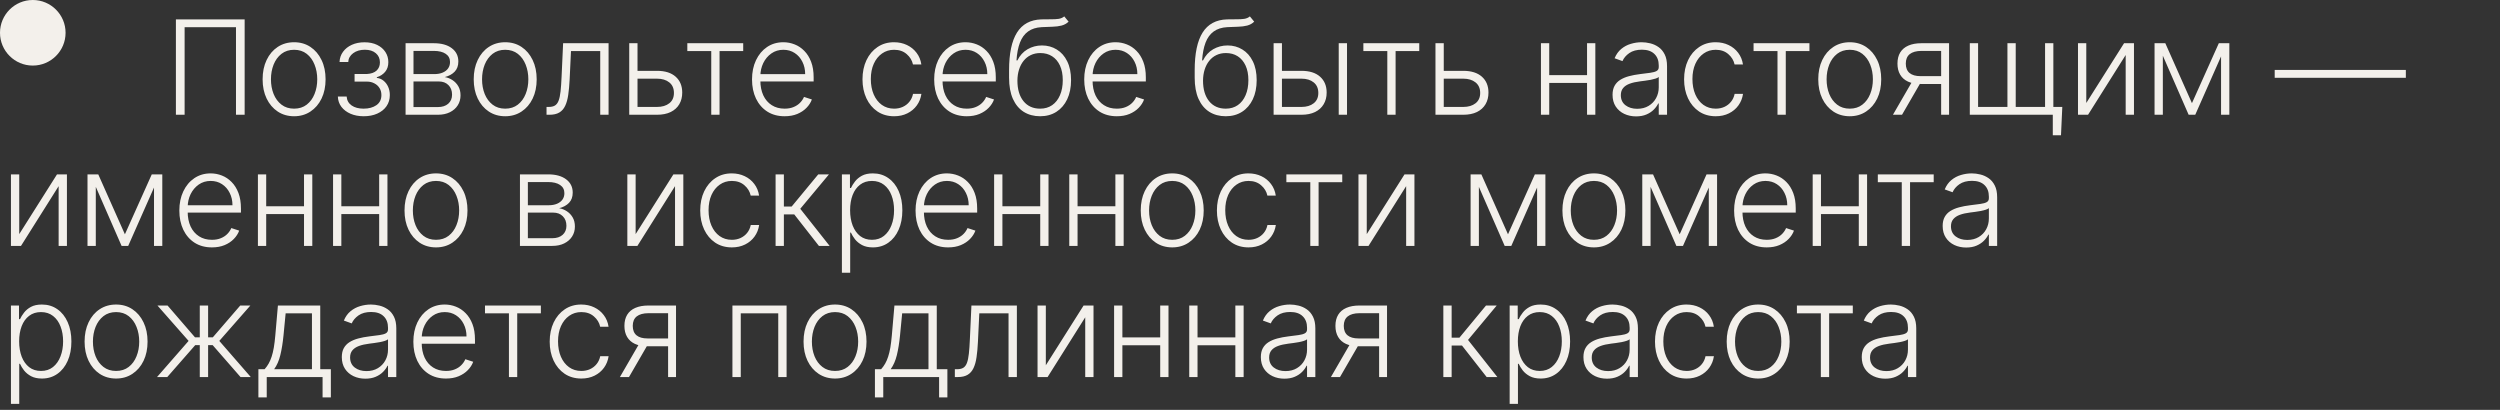 <?xml version="1.0" encoding="UTF-8"?> <svg xmlns="http://www.w3.org/2000/svg" width="305" height="50" viewBox="0 0 305 50" fill="none"><rect x="0" y="0" width="305" height="50" fill="#333333" stroke="none"/><path d="M29.847 2.364V14H28.79V3.318H22.523V14H21.46V2.364H29.847ZM35.88 14.182C35.126 14.182 34.459 13.991 33.88 13.608C33.304 13.225 32.853 12.697 32.528 12.023C32.202 11.345 32.039 10.562 32.039 9.676C32.039 8.782 32.202 7.996 32.528 7.318C32.853 6.636 33.304 6.106 33.88 5.727C34.459 5.345 35.126 5.153 35.88 5.153C36.634 5.153 37.298 5.345 37.874 5.727C38.45 6.11 38.901 6.64 39.226 7.318C39.556 7.996 39.721 8.782 39.721 9.676C39.721 10.562 39.558 11.345 39.232 12.023C38.906 12.697 38.454 13.225 37.874 13.608C37.298 13.991 36.634 14.182 35.88 14.182ZM35.88 13.256C36.486 13.256 36.999 13.093 37.419 12.767C37.84 12.441 38.158 12.008 38.374 11.466C38.594 10.924 38.704 10.328 38.704 9.676C38.704 9.025 38.594 8.426 38.374 7.881C38.158 7.335 37.84 6.898 37.419 6.568C36.999 6.239 36.486 6.074 35.88 6.074C35.278 6.074 34.764 6.239 34.34 6.568C33.919 6.898 33.599 7.335 33.38 7.881C33.164 8.426 33.056 9.025 33.056 9.676C33.056 10.328 33.164 10.924 33.38 11.466C33.599 12.008 33.919 12.441 34.34 12.767C34.761 13.093 35.274 13.256 35.88 13.256ZM41.218 11.773H42.292C42.322 12.239 42.523 12.602 42.895 12.864C43.266 13.125 43.754 13.256 44.36 13.256C44.989 13.256 45.508 13.116 45.917 12.835C46.326 12.551 46.531 12.138 46.531 11.597C46.531 11.267 46.453 10.981 46.298 10.739C46.146 10.496 45.938 10.307 45.673 10.171C45.411 10.03 45.114 9.958 44.781 9.955H43.258V9.028H44.764C45.283 8.998 45.677 8.858 45.946 8.608C46.215 8.354 46.349 8.023 46.349 7.614C46.349 7.148 46.184 6.775 45.855 6.494C45.525 6.21 45.078 6.068 44.514 6.068C43.942 6.068 43.467 6.208 43.088 6.489C42.709 6.769 42.508 7.129 42.485 7.568H41.423C41.442 7.095 41.584 6.678 41.849 6.318C42.114 5.955 42.472 5.67 42.923 5.466C43.377 5.261 43.893 5.159 44.468 5.159C45.059 5.159 45.572 5.265 46.008 5.477C46.444 5.689 46.781 5.979 47.02 6.347C47.258 6.71 47.377 7.123 47.377 7.585C47.377 8.066 47.245 8.462 46.98 8.773C46.718 9.08 46.383 9.295 45.974 9.42V9.506C46.285 9.54 46.557 9.653 46.792 9.847C47.031 10.04 47.218 10.288 47.355 10.591C47.491 10.894 47.559 11.229 47.559 11.597C47.559 12.112 47.425 12.564 47.156 12.954C46.887 13.341 46.512 13.642 46.031 13.858C45.554 14.074 45.002 14.182 44.377 14.182C43.775 14.182 43.239 14.081 42.77 13.881C42.3 13.676 41.927 13.394 41.65 13.034C41.377 12.671 41.233 12.25 41.218 11.773ZM49.48 14V5.273H52.918C53.846 5.273 54.577 5.473 55.111 5.875C55.649 6.277 55.918 6.818 55.918 7.5C55.918 8.019 55.768 8.434 55.469 8.744C55.17 9.055 54.768 9.275 54.264 9.403C54.601 9.46 54.914 9.583 55.202 9.773C55.493 9.962 55.73 10.212 55.912 10.523C56.094 10.833 56.185 11.204 56.185 11.636C56.185 12.091 56.071 12.496 55.844 12.852C55.617 13.208 55.297 13.489 54.884 13.693C54.471 13.898 53.982 14 53.418 14H49.48ZM50.446 13.062H53.418C53.952 13.062 54.374 12.926 54.685 12.653C54.995 12.377 55.151 12.009 55.151 11.551C55.151 11.062 55.003 10.672 54.708 10.381C54.416 10.085 54.024 9.938 53.531 9.938H50.446V13.062ZM50.446 9.04H52.98C53.374 9.04 53.715 8.979 54.003 8.858C54.291 8.737 54.512 8.566 54.668 8.347C54.827 8.123 54.904 7.862 54.901 7.562C54.901 7.134 54.726 6.803 54.378 6.568C54.029 6.33 53.543 6.21 52.918 6.21H50.446V9.04ZM61.634 14.182C60.88 14.182 60.214 13.991 59.634 13.608C59.058 13.225 58.608 12.697 58.282 12.023C57.956 11.345 57.793 10.562 57.793 9.676C57.793 8.782 57.956 7.996 58.282 7.318C58.608 6.636 59.058 6.106 59.634 5.727C60.214 5.345 60.88 5.153 61.634 5.153C62.388 5.153 63.053 5.345 63.629 5.727C64.204 6.11 64.655 6.64 64.981 7.318C65.31 7.996 65.475 8.782 65.475 9.676C65.475 10.562 65.312 11.345 64.986 12.023C64.661 12.697 64.208 13.225 63.629 13.608C63.053 13.991 62.388 14.182 61.634 14.182ZM61.634 13.256C62.24 13.256 62.754 13.093 63.174 12.767C63.594 12.441 63.913 12.008 64.129 11.466C64.348 10.924 64.458 10.328 64.458 9.676C64.458 9.025 64.348 8.426 64.129 7.881C63.913 7.335 63.594 6.898 63.174 6.568C62.754 6.239 62.24 6.074 61.634 6.074C61.032 6.074 60.519 6.239 60.094 6.568C59.674 6.898 59.354 7.335 59.134 7.881C58.918 8.426 58.81 9.025 58.81 9.676C58.81 10.328 58.918 10.924 59.134 11.466C59.354 12.008 59.674 12.441 60.094 12.767C60.515 13.093 61.028 13.256 61.634 13.256ZM66.677 14V13.046H66.95C67.261 13.046 67.511 12.989 67.7 12.875C67.893 12.758 68.043 12.561 68.149 12.284C68.255 12.008 68.335 11.631 68.388 11.153C68.441 10.676 68.482 10.078 68.513 9.358L68.7 5.273H74.246V14H73.228V6.227H69.66L69.496 9.699C69.461 10.407 69.404 11.03 69.325 11.568C69.249 12.106 69.124 12.555 68.95 12.915C68.779 13.275 68.541 13.546 68.234 13.727C67.931 13.909 67.533 14 67.041 14H66.677ZM77.607 8.642H80.158C81.139 8.642 81.897 8.881 82.431 9.358C82.965 9.835 83.232 10.481 83.232 11.296C83.232 11.837 83.112 12.311 82.874 12.716C82.635 13.121 82.287 13.438 81.828 13.665C81.37 13.888 80.813 14 80.158 14H76.766V5.273H77.777V13.046H80.158C80.775 13.046 81.273 12.898 81.652 12.602C82.031 12.307 82.22 11.886 82.22 11.341C82.22 10.784 82.031 10.354 81.652 10.051C81.273 9.748 80.775 9.597 80.158 9.597H77.607V8.642ZM83.853 6.227V5.273H90.671V6.227H87.785V14H86.773V6.227H83.853ZM95.724 14.182C94.91 14.182 94.205 13.992 93.611 13.614C93.016 13.231 92.556 12.703 92.23 12.028C91.908 11.35 91.747 10.57 91.747 9.688C91.747 8.809 91.908 8.028 92.23 7.347C92.556 6.661 93.005 6.125 93.576 5.739C94.152 5.348 94.817 5.153 95.571 5.153C96.044 5.153 96.501 5.241 96.94 5.415C97.38 5.585 97.773 5.848 98.122 6.205C98.474 6.557 98.753 7.002 98.957 7.54C99.162 8.074 99.264 8.706 99.264 9.438V9.938H92.446V9.045H98.23C98.23 8.485 98.116 7.981 97.889 7.534C97.666 7.083 97.353 6.727 96.951 6.466C96.554 6.205 96.094 6.074 95.571 6.074C95.018 6.074 94.531 6.222 94.111 6.517C93.69 6.812 93.361 7.203 93.122 7.688C92.887 8.172 92.768 8.703 92.764 9.278V9.812C92.764 10.506 92.883 11.112 93.122 11.631C93.364 12.146 93.707 12.546 94.15 12.829C94.594 13.114 95.118 13.256 95.724 13.256C96.137 13.256 96.499 13.191 96.809 13.062C97.124 12.934 97.387 12.761 97.599 12.546C97.815 12.326 97.978 12.085 98.088 11.824L99.048 12.136C98.916 12.504 98.698 12.843 98.395 13.153C98.096 13.464 97.721 13.714 97.27 13.903C96.823 14.089 96.308 14.182 95.724 14.182ZM109.082 14.182C108.302 14.182 107.622 13.987 107.042 13.597C106.466 13.206 106.019 12.672 105.701 11.994C105.383 11.316 105.224 10.544 105.224 9.676C105.224 8.801 105.385 8.023 105.707 7.341C106.033 6.659 106.483 6.125 107.059 5.739C107.635 5.348 108.303 5.153 109.065 5.153C109.648 5.153 110.177 5.267 110.65 5.494C111.123 5.718 111.514 6.034 111.82 6.443C112.131 6.848 112.326 7.322 112.406 7.864H111.383C111.277 7.371 111.021 6.951 110.616 6.602C110.214 6.25 109.703 6.074 109.082 6.074C108.525 6.074 108.033 6.225 107.605 6.528C107.177 6.828 106.841 7.246 106.599 7.784C106.36 8.318 106.241 8.938 106.241 9.642C106.241 10.35 106.358 10.977 106.593 11.523C106.828 12.064 107.158 12.489 107.582 12.796C108.01 13.102 108.51 13.256 109.082 13.256C109.468 13.256 109.82 13.184 110.139 13.04C110.461 12.892 110.73 12.684 110.945 12.415C111.165 12.146 111.313 11.826 111.389 11.454H112.411C112.336 11.981 112.148 12.451 111.849 12.864C111.553 13.273 111.169 13.595 110.695 13.829C110.226 14.064 109.688 14.182 109.082 14.182ZM117.947 14.182C117.133 14.182 116.428 13.992 115.834 13.614C115.239 13.231 114.779 12.703 114.453 12.028C114.131 11.35 113.97 10.57 113.97 9.688C113.97 8.809 114.131 8.028 114.453 7.347C114.779 6.661 115.228 6.125 115.8 5.739C116.375 5.348 117.04 5.153 117.794 5.153C118.267 5.153 118.724 5.241 119.163 5.415C119.603 5.585 119.997 5.848 120.345 6.205C120.697 6.557 120.976 7.002 121.18 7.54C121.385 8.074 121.487 8.706 121.487 9.438V9.938H114.669V9.045H120.453C120.453 8.485 120.339 7.981 120.112 7.534C119.889 7.083 119.576 6.727 119.175 6.466C118.777 6.205 118.317 6.074 117.794 6.074C117.241 6.074 116.754 6.222 116.334 6.517C115.913 6.812 115.584 7.203 115.345 7.688C115.11 8.172 114.991 8.703 114.987 9.278V9.812C114.987 10.506 115.106 11.112 115.345 11.631C115.588 12.146 115.93 12.546 116.374 12.829C116.817 13.114 117.341 13.256 117.947 13.256C118.36 13.256 118.722 13.191 119.033 13.062C119.347 12.934 119.61 12.761 119.822 12.546C120.038 12.326 120.201 12.085 120.311 11.824L121.271 12.136C121.139 12.504 120.921 12.843 120.618 13.153C120.319 13.464 119.944 13.714 119.493 13.903C119.046 14.089 118.531 14.182 117.947 14.182ZM129.84 2L130.368 2.642C130.13 2.873 129.844 3.032 129.51 3.119C129.181 3.203 128.812 3.25 128.402 3.261C127.997 3.273 127.56 3.29 127.09 3.312C126.416 3.347 125.861 3.523 125.425 3.841C124.99 4.155 124.658 4.61 124.431 5.205C124.207 5.795 124.067 6.517 124.01 7.369H124.124C124.416 6.775 124.827 6.322 125.357 6.011C125.891 5.701 126.478 5.545 127.118 5.545C127.789 5.545 128.391 5.71 128.925 6.04C129.463 6.366 129.887 6.845 130.198 7.477C130.512 8.106 130.669 8.873 130.669 9.778C130.669 10.672 130.512 11.451 130.198 12.114C129.884 12.773 129.444 13.282 128.88 13.642C128.315 14.002 127.654 14.182 126.897 14.182C126.135 14.182 125.469 14.004 124.897 13.648C124.329 13.288 123.887 12.759 123.573 12.062C123.262 11.362 123.107 10.5 123.107 9.477V8.562C123.107 6.528 123.429 4.998 124.073 3.972C124.717 2.945 125.707 2.409 127.044 2.364C127.476 2.348 127.868 2.345 128.221 2.352C128.573 2.356 128.884 2.339 129.152 2.301C129.421 2.259 129.651 2.159 129.84 2ZM126.897 13.256C127.461 13.256 127.95 13.114 128.363 12.829C128.776 12.542 129.094 12.136 129.317 11.614C129.544 11.091 129.658 10.479 129.658 9.778C129.658 9.081 129.543 8.487 129.312 7.994C129.084 7.502 128.766 7.125 128.357 6.864C127.948 6.602 127.469 6.472 126.919 6.472C126.488 6.472 126.099 6.555 125.755 6.722C125.414 6.884 125.122 7.117 124.88 7.42C124.637 7.723 124.452 8.08 124.323 8.489C124.194 8.898 124.128 9.347 124.124 9.835C124.124 10.892 124.37 11.727 124.863 12.341C125.359 12.951 126.037 13.256 126.897 13.256ZM136.252 14.182C135.438 14.182 134.733 13.992 134.139 13.614C133.544 13.231 133.084 12.703 132.758 12.028C132.436 11.35 132.275 10.57 132.275 9.688C132.275 8.809 132.436 8.028 132.758 7.347C133.084 6.661 133.533 6.125 134.105 5.739C134.68 5.348 135.345 5.153 136.099 5.153C136.572 5.153 137.029 5.241 137.468 5.415C137.908 5.585 138.302 5.848 138.65 6.205C139.002 6.557 139.281 7.002 139.485 7.54C139.69 8.074 139.792 8.706 139.792 9.438V9.938H132.974V9.045H138.758C138.758 8.485 138.644 7.981 138.417 7.534C138.194 7.083 137.881 6.727 137.48 6.466C137.082 6.205 136.622 6.074 136.099 6.074C135.546 6.074 135.059 6.222 134.639 6.517C134.218 6.812 133.889 7.203 133.65 7.688C133.415 8.172 133.296 8.703 133.292 9.278V9.812C133.292 10.506 133.411 11.112 133.65 11.631C133.893 12.146 134.235 12.546 134.679 12.829C135.122 13.114 135.646 13.256 136.252 13.256C136.665 13.256 137.027 13.191 137.338 13.062C137.652 12.934 137.915 12.761 138.127 12.546C138.343 12.326 138.506 12.085 138.616 11.824L139.576 12.136C139.444 12.504 139.226 12.843 138.923 13.153C138.624 13.464 138.249 13.714 137.798 13.903C137.351 14.089 136.836 14.182 136.252 14.182ZM152.485 2L153.013 2.642C152.775 2.873 152.489 3.032 152.155 3.119C151.826 3.203 151.457 3.25 151.047 3.261C150.642 3.273 150.205 3.29 149.735 3.312C149.061 3.347 148.506 3.523 148.07 3.841C147.635 4.155 147.303 4.61 147.076 5.205C146.852 5.795 146.712 6.517 146.655 7.369H146.769C147.061 6.775 147.472 6.322 148.002 6.011C148.536 5.701 149.123 5.545 149.763 5.545C150.434 5.545 151.036 5.71 151.57 6.04C152.108 6.366 152.532 6.845 152.843 7.477C153.157 8.106 153.314 8.873 153.314 9.778C153.314 10.672 153.157 11.451 152.843 12.114C152.529 12.773 152.089 13.282 151.525 13.642C150.96 14.002 150.299 14.182 149.542 14.182C148.78 14.182 148.114 14.004 147.542 13.648C146.974 13.288 146.532 12.759 146.218 12.062C145.907 11.362 145.752 10.5 145.752 9.477V8.562C145.752 6.528 146.074 4.998 146.718 3.972C147.362 2.945 148.352 2.409 149.689 2.364C150.121 2.348 150.513 2.345 150.866 2.352C151.218 2.356 151.529 2.339 151.797 2.301C152.066 2.259 152.296 2.159 152.485 2ZM149.542 13.256C150.106 13.256 150.595 13.114 151.008 12.829C151.421 12.542 151.739 12.136 151.962 11.614C152.189 11.091 152.303 10.479 152.303 9.778C152.303 9.081 152.188 8.487 151.957 7.994C151.729 7.502 151.411 7.125 151.002 6.864C150.593 6.602 150.114 6.472 149.564 6.472C149.133 6.472 148.744 6.555 148.4 6.722C148.059 6.884 147.767 7.117 147.525 7.42C147.282 7.723 147.097 8.08 146.968 8.489C146.839 8.898 146.773 9.347 146.769 9.835C146.769 10.892 147.015 11.727 147.508 12.341C148.004 12.951 148.682 13.256 149.542 13.256ZM156.221 8.642H158.778C159.759 8.642 160.517 8.881 161.051 9.358C161.585 9.835 161.852 10.481 161.852 11.296C161.852 11.837 161.731 12.311 161.488 12.716C161.25 13.121 160.901 13.438 160.443 13.665C159.985 13.888 159.43 14 158.778 14H155.38V5.273H156.397V13.046H158.778C159.395 13.046 159.892 12.898 160.267 12.602C160.645 12.307 160.835 11.886 160.835 11.341C160.835 10.784 160.645 10.354 160.267 10.051C159.892 9.748 159.395 9.597 158.778 9.597H156.221V8.642ZM163.324 14V5.273H164.335V14H163.324ZM166.331 6.227V5.273H173.149V6.227H170.263V14H169.252V6.227H166.331ZM175.968 8.642H178.519C179.5 8.642 180.258 8.881 180.792 9.358C181.326 9.835 181.593 10.481 181.593 11.296C181.593 11.837 181.474 12.311 181.235 12.716C180.996 13.121 180.648 13.438 180.19 13.665C179.731 13.888 179.174 14 178.519 14H175.127V5.273H176.138V13.046H178.519C179.137 13.046 179.635 12.898 180.013 12.602C180.392 12.307 180.582 11.886 180.582 11.341C180.582 10.784 180.392 10.354 180.013 10.051C179.635 9.748 179.137 9.597 178.519 9.597H175.968V8.642ZM193.887 9.165V10.119H188.756V9.165H193.887ZM189.006 5.273V14H187.995V5.273H189.006ZM194.631 5.273V14H193.62V5.273H194.631ZM199.6 14.199C199.074 14.199 198.593 14.097 198.157 13.892C197.721 13.684 197.375 13.384 197.117 12.994C196.86 12.6 196.731 12.123 196.731 11.562C196.731 11.131 196.812 10.767 196.975 10.472C197.138 10.176 197.369 9.934 197.668 9.744C197.968 9.555 198.322 9.405 198.731 9.295C199.14 9.186 199.591 9.1 200.083 9.04C200.572 8.979 200.985 8.926 201.322 8.881C201.663 8.835 201.922 8.763 202.1 8.665C202.278 8.566 202.367 8.407 202.367 8.188V7.983C202.367 7.388 202.189 6.92 201.833 6.58C201.481 6.235 200.973 6.062 200.31 6.062C199.682 6.062 199.168 6.201 198.771 6.477C198.377 6.754 198.1 7.08 197.941 7.455L196.981 7.108C197.178 6.631 197.451 6.25 197.799 5.966C198.148 5.678 198.538 5.472 198.97 5.347C199.401 5.218 199.839 5.153 200.282 5.153C200.615 5.153 200.962 5.197 201.322 5.284C201.685 5.371 202.023 5.523 202.333 5.739C202.644 5.951 202.896 6.248 203.089 6.631C203.282 7.009 203.379 7.491 203.379 8.074V14H202.367V12.619H202.305C202.184 12.877 202.004 13.127 201.765 13.369C201.526 13.612 201.227 13.811 200.867 13.966C200.507 14.121 200.085 14.199 199.6 14.199ZM199.737 13.273C200.274 13.273 200.74 13.153 201.134 12.915C201.528 12.676 201.831 12.36 202.043 11.966C202.259 11.568 202.367 11.131 202.367 10.653V9.392C202.292 9.464 202.165 9.528 201.987 9.585C201.812 9.642 201.61 9.693 201.379 9.739C201.151 9.78 200.924 9.816 200.697 9.847C200.47 9.877 200.265 9.903 200.083 9.926C199.591 9.987 199.17 10.081 198.822 10.21C198.473 10.339 198.206 10.517 198.021 10.744C197.835 10.968 197.742 11.256 197.742 11.608C197.742 12.138 197.932 12.549 198.31 12.841C198.689 13.129 199.165 13.273 199.737 13.273ZM209.318 14.182C208.538 14.182 207.858 13.987 207.278 13.597C206.703 13.206 206.256 12.672 205.937 11.994C205.619 11.316 205.46 10.544 205.46 9.676C205.46 8.801 205.621 8.023 205.943 7.341C206.269 6.659 206.72 6.125 207.295 5.739C207.871 5.348 208.54 5.153 209.301 5.153C209.884 5.153 210.413 5.267 210.886 5.494C211.36 5.718 211.75 6.034 212.057 6.443C212.367 6.848 212.562 7.322 212.642 7.864H211.619C211.513 7.371 211.257 6.951 210.852 6.602C210.451 6.25 209.939 6.074 209.318 6.074C208.761 6.074 208.269 6.225 207.841 6.528C207.413 6.828 207.078 7.246 206.835 7.784C206.596 8.318 206.477 8.938 206.477 9.642C206.477 10.35 206.595 10.977 206.829 11.523C207.064 12.064 207.394 12.489 207.818 12.796C208.246 13.102 208.746 13.256 209.318 13.256C209.704 13.256 210.057 13.184 210.375 13.04C210.697 12.892 210.966 12.684 211.182 12.415C211.401 12.146 211.549 11.826 211.625 11.454H212.648C212.572 11.981 212.384 12.451 212.085 12.864C211.79 13.273 211.405 13.595 210.932 13.829C210.462 14.064 209.924 14.182 209.318 14.182ZM213.934 6.227V5.273H220.752V6.227H217.865V14H216.854V6.227H213.934ZM225.669 14.182C224.915 14.182 224.248 13.991 223.669 13.608C223.093 13.225 222.642 12.697 222.316 12.023C221.99 11.345 221.828 10.562 221.828 9.676C221.828 8.782 221.99 7.996 222.316 7.318C222.642 6.636 223.093 6.106 223.669 5.727C224.248 5.345 224.915 5.153 225.669 5.153C226.422 5.153 227.087 5.345 227.663 5.727C228.239 6.11 228.689 6.64 229.015 7.318C229.345 7.996 229.509 8.782 229.509 9.676C229.509 10.562 229.347 11.345 229.021 12.023C228.695 12.697 228.242 13.225 227.663 13.608C227.087 13.991 226.422 14.182 225.669 14.182ZM225.669 13.256C226.275 13.256 226.788 13.093 227.208 12.767C227.629 12.441 227.947 12.008 228.163 11.466C228.383 10.924 228.492 10.328 228.492 9.676C228.492 9.025 228.383 8.426 228.163 7.881C227.947 7.335 227.629 6.898 227.208 6.568C226.788 6.239 226.275 6.074 225.669 6.074C225.066 6.074 224.553 6.239 224.129 6.568C223.708 6.898 223.388 7.335 223.169 7.881C222.953 8.426 222.845 9.025 222.845 9.676C222.845 10.328 222.953 10.924 223.169 11.466C223.388 12.008 223.708 12.441 224.129 12.767C224.549 13.093 225.062 13.256 225.669 13.256ZM236.82 14V6.21H234.416C233.791 6.214 233.316 6.345 232.99 6.602C232.668 6.86 232.507 7.244 232.507 7.756C232.507 8.267 232.661 8.652 232.967 8.909C233.274 9.163 233.721 9.29 234.308 9.29H237.104V10.244H234.308C233.706 10.244 233.195 10.148 232.774 9.955C232.357 9.761 232.039 9.479 231.82 9.108C231.6 8.737 231.49 8.286 231.49 7.756C231.49 7.222 231.602 6.771 231.825 6.403C232.053 6.032 232.384 5.752 232.82 5.562C233.259 5.369 233.791 5.273 234.416 5.273H237.786V14H236.82ZM230.939 14L233.45 9.659H234.558L232.047 14H230.939ZM251.6 13.046L251.441 16.506H250.441V14H249.35V13.046H251.6ZM240.316 5.273H241.327V13.046H244.907V5.273H245.918V13.046H249.498V5.273H250.509V14H240.316V5.273ZM254.527 12.562L259.135 5.273H260.345V14H259.333V6.71L254.742 14H253.515V5.273H254.527V12.562ZM267.418 12.585L270.696 5.273H271.679L267.821 14H267.014L263.202 5.273H264.168L267.418 12.585ZM263.867 5.273V14H262.855V5.273H263.867ZM270.969 14V5.273H271.98V14H270.969ZM293.513 8.534V9.489H277.513V8.534H293.513ZM2.347 28.562L6.955 21.273H8.165V30H7.153V22.71L2.562 30H1.335V21.273H2.347V28.562ZM15.238 28.585L18.516 21.273H19.499L15.641 30H14.834L11.022 21.273H11.988L15.238 28.585ZM11.687 21.273V30H10.675V21.273H11.687ZM18.789 30V21.273H19.8V30H18.789ZM25.856 30.182C25.042 30.182 24.337 29.992 23.742 29.614C23.148 29.231 22.688 28.703 22.362 28.028C22.04 27.35 21.879 26.57 21.879 25.688C21.879 24.809 22.04 24.028 22.362 23.347C22.688 22.661 23.136 22.125 23.708 21.739C24.284 21.349 24.949 21.153 25.703 21.153C26.176 21.153 26.633 21.241 27.072 21.415C27.511 21.585 27.905 21.849 28.254 22.204C28.606 22.557 28.884 23.002 29.089 23.54C29.294 24.074 29.396 24.706 29.396 25.438V25.938H22.578V25.046H28.362C28.362 24.485 28.248 23.981 28.021 23.534C27.797 23.083 27.485 22.727 27.083 22.466C26.686 22.204 26.226 22.074 25.703 22.074C25.15 22.074 24.663 22.222 24.242 22.517C23.822 22.812 23.492 23.203 23.254 23.688C23.019 24.172 22.9 24.703 22.896 25.278V25.812C22.896 26.506 23.015 27.112 23.254 27.631C23.496 28.146 23.839 28.546 24.282 28.829C24.726 29.114 25.25 29.256 25.856 29.256C26.269 29.256 26.631 29.191 26.941 29.062C27.256 28.934 27.519 28.761 27.731 28.546C27.947 28.326 28.11 28.085 28.22 27.824L29.18 28.136C29.047 28.504 28.83 28.843 28.527 29.153C28.227 29.464 27.852 29.714 27.402 29.903C26.955 30.089 26.439 30.182 25.856 30.182ZM37.357 25.165V26.119H32.226V25.165H37.357ZM32.476 21.273V30H31.465V21.273H32.476ZM38.101 21.273V30H37.09V21.273H38.101ZM46.525 25.165V26.119H41.394V25.165H46.525ZM41.644 21.273V30H40.633V21.273H41.644ZM47.269 21.273V30H46.258V21.273H47.269ZM53.193 30.182C52.439 30.182 51.772 29.991 51.193 29.608C50.617 29.225 50.166 28.697 49.841 28.023C49.515 27.345 49.352 26.562 49.352 25.676C49.352 24.782 49.515 23.996 49.841 23.318C50.166 22.636 50.617 22.106 51.193 21.727C51.772 21.345 52.439 21.153 53.193 21.153C53.947 21.153 54.611 21.345 55.187 21.727C55.763 22.11 56.214 22.64 56.539 23.318C56.869 23.996 57.034 24.782 57.034 25.676C57.034 26.562 56.871 27.345 56.545 28.023C56.219 28.697 55.767 29.225 55.187 29.608C54.611 29.991 53.947 30.182 53.193 30.182ZM53.193 29.256C53.799 29.256 54.312 29.093 54.733 28.767C55.153 28.441 55.471 28.008 55.687 27.466C55.907 26.924 56.017 26.328 56.017 25.676C56.017 25.025 55.907 24.426 55.687 23.881C55.471 23.335 55.153 22.898 54.733 22.568C54.312 22.239 53.799 22.074 53.193 22.074C52.591 22.074 52.077 22.239 51.653 22.568C51.233 22.898 50.913 23.335 50.693 23.881C50.477 24.426 50.369 25.025 50.369 25.676C50.369 26.328 50.477 26.924 50.693 27.466C50.913 28.008 51.233 28.441 51.653 28.767C52.074 29.093 52.587 29.256 53.193 29.256ZM63.434 30V21.273H66.871C67.799 21.273 68.531 21.474 69.065 21.875C69.603 22.276 69.871 22.818 69.871 23.5C69.871 24.019 69.722 24.434 69.423 24.744C69.123 25.055 68.722 25.275 68.218 25.403C68.555 25.46 68.868 25.583 69.156 25.773C69.447 25.962 69.684 26.212 69.866 26.523C70.048 26.833 70.138 27.204 70.138 27.636C70.138 28.091 70.025 28.496 69.798 28.852C69.57 29.208 69.25 29.489 68.837 29.693C68.424 29.898 67.936 30 67.371 30H63.434ZM64.4 29.062H67.371C67.906 29.062 68.328 28.926 68.638 28.653C68.949 28.377 69.104 28.009 69.104 27.551C69.104 27.062 68.957 26.672 68.661 26.381C68.37 26.085 67.978 25.938 67.485 25.938H64.4V29.062ZM64.4 25.04H66.934C67.328 25.04 67.669 24.979 67.957 24.858C68.245 24.737 68.466 24.566 68.621 24.347C68.781 24.123 68.858 23.862 68.854 23.562C68.854 23.134 68.68 22.803 68.332 22.568C67.983 22.329 67.496 22.21 66.871 22.21H64.4V25.04ZM77.547 28.562L82.155 21.273H83.365V30H82.354V22.71L77.763 30H76.536V21.273H77.547V28.562ZM89.285 30.182C88.505 30.182 87.825 29.987 87.245 29.597C86.669 29.206 86.222 28.672 85.904 27.994C85.586 27.316 85.427 26.544 85.427 25.676C85.427 24.801 85.588 24.023 85.91 23.341C86.236 22.659 86.686 22.125 87.262 21.739C87.838 21.349 88.507 21.153 89.268 21.153C89.851 21.153 90.38 21.267 90.853 21.494C91.327 21.718 91.717 22.034 92.024 22.443C92.334 22.849 92.529 23.322 92.609 23.864H91.586C91.48 23.371 91.224 22.951 90.819 22.602C90.418 22.25 89.906 22.074 89.285 22.074C88.728 22.074 88.236 22.225 87.808 22.528C87.38 22.828 87.044 23.246 86.802 23.784C86.563 24.318 86.444 24.938 86.444 25.642C86.444 26.35 86.561 26.977 86.796 27.523C87.031 28.064 87.361 28.489 87.785 28.796C88.213 29.102 88.713 29.256 89.285 29.256C89.671 29.256 90.024 29.184 90.342 29.04C90.664 28.892 90.933 28.684 91.149 28.415C91.368 28.146 91.516 27.826 91.592 27.454H92.615C92.539 27.981 92.351 28.451 92.052 28.864C91.757 29.273 91.372 29.595 90.899 29.829C90.429 30.064 89.891 30.182 89.285 30.182ZM94.622 30V21.273H95.633V25.199H96.582L99.827 21.273H101.133L97.633 25.472L101.213 30H99.906L96.895 26.153H95.633V30H94.622ZM102.712 33.273V21.273H103.695V22.938H103.814C103.936 22.676 104.102 22.409 104.314 22.136C104.526 21.86 104.807 21.627 105.155 21.438C105.508 21.248 105.951 21.153 106.485 21.153C107.205 21.153 107.833 21.343 108.371 21.722C108.913 22.097 109.333 22.623 109.633 23.301C109.936 23.975 110.087 24.761 110.087 25.659C110.087 26.561 109.936 27.35 109.633 28.028C109.333 28.706 108.913 29.235 108.371 29.614C107.833 29.992 107.208 30.182 106.496 30.182C105.97 30.182 105.528 30.087 105.172 29.898C104.82 29.708 104.534 29.475 104.314 29.199C104.098 28.919 103.932 28.646 103.814 28.381H103.723V33.273H102.712ZM103.712 25.642C103.712 26.347 103.816 26.972 104.025 27.517C104.237 28.059 104.54 28.485 104.934 28.796C105.331 29.102 105.812 29.256 106.377 29.256C106.956 29.256 107.445 29.097 107.843 28.778C108.244 28.456 108.549 28.023 108.758 27.477C108.97 26.932 109.076 26.32 109.076 25.642C109.076 24.972 108.972 24.367 108.763 23.829C108.559 23.292 108.256 22.866 107.854 22.551C107.453 22.233 106.96 22.074 106.377 22.074C105.809 22.074 105.326 22.227 104.928 22.534C104.53 22.837 104.227 23.258 104.019 23.796C103.814 24.329 103.712 24.945 103.712 25.642ZM115.674 30.182C114.86 30.182 114.155 29.992 113.561 29.614C112.966 29.231 112.506 28.703 112.18 28.028C111.858 27.35 111.697 26.57 111.697 25.688C111.697 24.809 111.858 24.028 112.18 23.347C112.506 22.661 112.955 22.125 113.527 21.739C114.102 21.349 114.767 21.153 115.521 21.153C115.994 21.153 116.451 21.241 116.89 21.415C117.33 21.585 117.724 21.849 118.072 22.204C118.424 22.557 118.703 23.002 118.907 23.54C119.112 24.074 119.214 24.706 119.214 25.438V25.938H112.396V25.046H118.18C118.18 24.485 118.066 23.981 117.839 23.534C117.616 23.083 117.303 22.727 116.902 22.466C116.504 22.204 116.044 22.074 115.521 22.074C114.968 22.074 114.481 22.222 114.061 22.517C113.64 22.812 113.311 23.203 113.072 23.688C112.837 24.172 112.718 24.703 112.714 25.278V25.812C112.714 26.506 112.833 27.112 113.072 27.631C113.314 28.146 113.657 28.546 114.1 28.829C114.544 29.114 115.068 29.256 115.674 29.256C116.087 29.256 116.449 29.191 116.759 29.062C117.074 28.934 117.337 28.761 117.549 28.546C117.765 28.326 117.928 28.085 118.038 27.824L118.998 28.136C118.866 28.504 118.648 28.843 118.345 29.153C118.045 29.464 117.67 29.714 117.22 29.903C116.773 30.089 116.258 30.182 115.674 30.182ZM127.175 25.165V26.119H122.044V25.165H127.175ZM122.294 21.273V30H121.283V21.273H122.294ZM127.919 21.273V30H126.908V21.273H127.919ZM136.343 25.165V26.119H131.212V25.165H136.343ZM131.462 21.273V30H130.451V21.273H131.462ZM137.087 21.273V30H136.076V21.273H137.087ZM143.011 30.182C142.257 30.182 141.591 29.991 141.011 29.608C140.435 29.225 139.985 28.697 139.659 28.023C139.333 27.345 139.17 26.562 139.17 25.676C139.17 24.782 139.333 23.996 139.659 23.318C139.985 22.636 140.435 22.106 141.011 21.727C141.591 21.345 142.257 21.153 143.011 21.153C143.765 21.153 144.43 21.345 145.005 21.727C145.581 22.11 146.032 22.64 146.358 23.318C146.687 23.996 146.852 24.782 146.852 25.676C146.852 26.562 146.689 27.345 146.363 28.023C146.038 28.697 145.585 29.225 145.005 29.608C144.43 29.991 143.765 30.182 143.011 30.182ZM143.011 29.256C143.617 29.256 144.13 29.093 144.551 28.767C144.971 28.441 145.289 28.008 145.505 27.466C145.725 26.924 145.835 26.328 145.835 25.676C145.835 25.025 145.725 24.426 145.505 23.881C145.289 23.335 144.971 22.898 144.551 22.568C144.13 22.239 143.617 22.074 143.011 22.074C142.409 22.074 141.895 22.239 141.471 22.568C141.051 22.898 140.731 23.335 140.511 23.881C140.295 24.426 140.187 25.025 140.187 25.676C140.187 26.328 140.295 26.924 140.511 27.466C140.731 28.008 141.051 28.441 141.471 28.767C141.892 29.093 142.405 29.256 143.011 29.256ZM152.321 30.182C151.541 30.182 150.861 29.987 150.281 29.597C149.706 29.206 149.259 28.672 148.941 27.994C148.622 27.316 148.463 26.544 148.463 25.676C148.463 24.801 148.624 24.023 148.946 23.341C149.272 22.659 149.723 22.125 150.298 21.739C150.874 21.349 151.543 21.153 152.304 21.153C152.887 21.153 153.416 21.267 153.889 21.494C154.363 21.718 154.753 22.034 155.06 22.443C155.37 22.849 155.566 23.322 155.645 23.864H154.622C154.516 23.371 154.261 22.951 153.855 22.602C153.454 22.25 152.942 22.074 152.321 22.074C151.764 22.074 151.272 22.225 150.844 22.528C150.416 22.828 150.081 23.246 149.838 23.784C149.6 24.318 149.48 24.938 149.48 25.642C149.48 26.35 149.598 26.977 149.833 27.523C150.067 28.064 150.397 28.489 150.821 28.796C151.249 29.102 151.749 29.256 152.321 29.256C152.708 29.256 153.06 29.184 153.378 29.04C153.7 28.892 153.969 28.684 154.185 28.415C154.405 28.146 154.552 27.826 154.628 27.454H155.651C155.575 27.981 155.387 28.451 155.088 28.864C154.793 29.273 154.408 29.595 153.935 29.829C153.465 30.064 152.927 30.182 152.321 30.182ZM156.937 22.227V21.273H163.755V22.227H160.869V30H159.857V22.227H156.937ZM166.744 28.562L171.352 21.273H172.562V30H171.551V22.71L166.96 30H165.733V21.273H166.744V28.562ZM183.975 28.585L187.254 21.273H188.237L184.379 30H183.572L179.759 21.273H180.725L183.975 28.585ZM180.424 21.273V30H179.413V21.273H180.424ZM187.526 30V21.273H188.538V30H187.526ZM194.457 30.182C193.703 30.182 193.037 29.991 192.457 29.608C191.882 29.225 191.431 28.697 191.105 28.023C190.779 27.345 190.616 26.562 190.616 25.676C190.616 24.782 190.779 23.996 191.105 23.318C191.431 22.636 191.882 22.106 192.457 21.727C193.037 21.345 193.703 21.153 194.457 21.153C195.211 21.153 195.876 21.345 196.452 21.727C197.027 22.11 197.478 22.64 197.804 23.318C198.133 23.996 198.298 24.782 198.298 25.676C198.298 26.562 198.135 27.345 197.81 28.023C197.484 28.697 197.031 29.225 196.452 29.608C195.876 29.991 195.211 30.182 194.457 30.182ZM194.457 29.256C195.063 29.256 195.577 29.093 195.997 28.767C196.417 28.441 196.736 28.008 196.952 27.466C197.171 26.924 197.281 26.328 197.281 25.676C197.281 25.025 197.171 24.426 196.952 23.881C196.736 23.335 196.417 22.898 195.997 22.568C195.577 22.239 195.063 22.074 194.457 22.074C193.855 22.074 193.342 22.239 192.917 22.568C192.497 22.898 192.177 23.335 191.957 23.881C191.741 24.426 191.633 25.025 191.633 25.676C191.633 26.328 191.741 26.924 191.957 27.466C192.177 28.008 192.497 28.441 192.917 28.767C193.338 29.093 193.851 29.256 194.457 29.256ZM204.921 28.585L208.199 21.273H209.182L205.324 30H204.517L200.705 21.273H201.671L204.921 28.585ZM201.37 21.273V30H200.358V21.273H201.37ZM208.472 30V21.273H209.483V30H208.472ZM215.539 30.182C214.725 30.182 214.02 29.992 213.426 29.614C212.831 29.231 212.371 28.703 212.045 28.028C211.723 27.35 211.562 26.57 211.562 25.688C211.562 24.809 211.723 24.028 212.045 23.347C212.371 22.661 212.82 22.125 213.392 21.739C213.967 21.349 214.632 21.153 215.386 21.153C215.859 21.153 216.316 21.241 216.755 21.415C217.195 21.585 217.589 21.849 217.937 22.204C218.289 22.557 218.568 23.002 218.772 23.54C218.977 24.074 219.079 24.706 219.079 25.438V25.938H212.261V25.046H218.045C218.045 24.485 217.931 23.981 217.704 23.534C217.481 23.083 217.168 22.727 216.767 22.466C216.369 22.204 215.909 22.074 215.386 22.074C214.833 22.074 214.346 22.222 213.926 22.517C213.505 22.812 213.176 23.203 212.937 23.688C212.702 24.172 212.583 24.703 212.579 25.278V25.812C212.579 26.506 212.698 27.112 212.937 27.631C213.179 28.146 213.522 28.546 213.965 28.829C214.409 29.114 214.933 29.256 215.539 29.256C215.952 29.256 216.314 29.191 216.624 29.062C216.939 28.934 217.202 28.761 217.414 28.546C217.63 28.326 217.793 28.085 217.903 27.824L218.863 28.136C218.731 28.504 218.513 28.843 218.21 29.153C217.91 29.464 217.535 29.714 217.085 29.903C216.638 30.089 216.123 30.182 215.539 30.182ZM227.04 25.165V26.119H221.909V25.165H227.04ZM222.159 21.273V30H221.148V21.273H222.159ZM227.784 21.273V30H226.773V21.273H227.784ZM229.094 22.227V21.273H235.912V22.227H233.026V30H232.015V22.227H229.094ZM239.875 30.199C239.348 30.199 238.867 30.097 238.431 29.892C237.996 29.684 237.649 29.384 237.392 28.994C237.134 28.6 237.005 28.123 237.005 27.562C237.005 27.131 237.087 26.767 237.25 26.472C237.412 26.176 237.644 25.934 237.943 25.744C238.242 25.555 238.596 25.405 239.005 25.296C239.414 25.186 239.865 25.1 240.358 25.04C240.846 24.979 241.259 24.926 241.596 24.881C241.937 24.835 242.197 24.763 242.375 24.665C242.553 24.566 242.642 24.407 242.642 24.188V23.983C242.642 23.388 242.464 22.921 242.108 22.579C241.755 22.235 241.248 22.062 240.585 22.062C239.956 22.062 239.443 22.201 239.045 22.477C238.651 22.754 238.375 23.079 238.216 23.454L237.255 23.108C237.452 22.631 237.725 22.25 238.073 21.966C238.422 21.678 238.812 21.472 239.244 21.347C239.676 21.218 240.113 21.153 240.556 21.153C240.89 21.153 241.236 21.197 241.596 21.284C241.96 21.371 242.297 21.523 242.608 21.739C242.918 21.951 243.17 22.248 243.363 22.631C243.556 23.009 243.653 23.491 243.653 24.074V30H242.642V28.619H242.579C242.458 28.877 242.278 29.127 242.039 29.369C241.801 29.612 241.501 29.811 241.142 29.966C240.782 30.121 240.359 30.199 239.875 30.199ZM240.011 29.273C240.549 29.273 241.015 29.153 241.409 28.915C241.803 28.676 242.106 28.36 242.318 27.966C242.534 27.568 242.642 27.131 242.642 26.653V25.392C242.566 25.464 242.439 25.528 242.261 25.585C242.087 25.642 241.884 25.693 241.653 25.739C241.426 25.78 241.198 25.816 240.971 25.847C240.744 25.877 240.539 25.903 240.358 25.926C239.865 25.987 239.445 26.081 239.096 26.21C238.748 26.339 238.481 26.517 238.295 26.744C238.109 26.968 238.017 27.256 238.017 27.608C238.017 28.138 238.206 28.549 238.585 28.841C238.964 29.129 239.439 29.273 240.011 29.273ZM1.335 49.273V37.273H2.318V38.938H2.438C2.559 38.676 2.725 38.409 2.938 38.136C3.15 37.86 3.43 37.627 3.778 37.438C4.131 37.248 4.574 37.153 5.108 37.153C5.828 37.153 6.456 37.343 6.994 37.722C7.536 38.097 7.956 38.623 8.256 39.301C8.559 39.975 8.71 40.761 8.71 41.659C8.71 42.561 8.559 43.35 8.256 44.028C7.956 44.706 7.536 45.235 6.994 45.614C6.456 45.992 5.831 46.182 5.119 46.182C4.593 46.182 4.152 46.087 3.795 45.898C3.443 45.708 3.157 45.475 2.938 45.199C2.722 44.919 2.555 44.646 2.438 44.381H2.347V49.273H1.335ZM2.335 41.642C2.335 42.347 2.439 42.972 2.648 43.517C2.86 44.059 3.163 44.485 3.557 44.795C3.955 45.102 4.436 45.256 5 45.256C5.58 45.256 6.068 45.097 6.466 44.778C6.867 44.456 7.172 44.023 7.381 43.477C7.593 42.932 7.699 42.32 7.699 41.642C7.699 40.972 7.595 40.367 7.386 39.83C7.182 39.292 6.879 38.865 6.477 38.551C6.076 38.233 5.583 38.074 5 38.074C4.432 38.074 3.949 38.227 3.551 38.534C3.153 38.837 2.85 39.258 2.642 39.795C2.438 40.33 2.335 40.945 2.335 41.642ZM14.161 46.182C13.407 46.182 12.741 45.99 12.161 45.608C11.585 45.225 11.134 44.697 10.809 44.023C10.483 43.345 10.32 42.562 10.32 41.676C10.32 40.782 10.483 39.996 10.809 39.318C11.134 38.636 11.585 38.106 12.161 37.727C12.741 37.345 13.407 37.153 14.161 37.153C14.915 37.153 15.58 37.345 16.155 37.727C16.731 38.11 17.182 38.64 17.508 39.318C17.837 39.996 18.002 40.782 18.002 41.676C18.002 42.562 17.839 43.345 17.513 44.023C17.188 44.697 16.735 45.225 16.155 45.608C15.58 45.99 14.915 46.182 14.161 46.182ZM14.161 45.256C14.767 45.256 15.28 45.093 15.701 44.767C16.121 44.441 16.439 44.008 16.655 43.466C16.875 42.924 16.985 42.328 16.985 41.676C16.985 41.025 16.875 40.426 16.655 39.881C16.439 39.335 16.121 38.898 15.701 38.568C15.28 38.239 14.767 38.074 14.161 38.074C13.559 38.074 13.046 38.239 12.621 38.568C12.201 38.898 11.881 39.335 11.661 39.881C11.445 40.426 11.337 41.025 11.337 41.676C11.337 42.328 11.445 42.924 11.661 43.466C11.881 44.008 12.201 44.441 12.621 44.767C13.042 45.093 13.555 45.256 14.161 45.256ZM19.157 46L23.009 41.591L19.208 37.273H20.441L23.788 41.153H24.373V37.273H25.39V41.153H25.964L29.311 37.273H30.544L26.754 41.591L30.595 46H29.345L25.947 42.108H25.39V46H24.373V42.108H23.816L20.407 46H19.157ZM31.524 48.483V45.045H32.28C32.469 44.833 32.634 44.604 32.774 44.358C32.914 44.112 33.036 43.831 33.138 43.517C33.244 43.199 33.333 42.83 33.405 42.409C33.477 41.985 33.538 41.49 33.587 40.926L33.905 37.273H39.07V45.045H40.365V48.483H39.354V46H32.541V48.483H31.524ZM33.445 45.045H38.058V38.227H34.848L34.587 40.926C34.496 41.843 34.367 42.642 34.2 43.324C34.034 44.006 33.782 44.58 33.445 45.045ZM44.57 46.199C44.044 46.199 43.563 46.097 43.127 45.892C42.691 45.684 42.345 45.385 42.087 44.994C41.83 44.6 41.701 44.123 41.701 43.562C41.701 43.131 41.782 42.767 41.945 42.472C42.108 42.176 42.339 41.934 42.638 41.744C42.938 41.555 43.292 41.405 43.701 41.295C44.11 41.186 44.561 41.1 45.053 41.04C45.542 40.979 45.955 40.926 46.292 40.881C46.633 40.835 46.892 40.763 47.07 40.665C47.248 40.566 47.337 40.407 47.337 40.188V39.983C47.337 39.388 47.159 38.92 46.803 38.58C46.451 38.235 45.943 38.062 45.281 38.062C44.652 38.062 44.138 38.201 43.741 38.477C43.347 38.754 43.07 39.08 42.911 39.455L41.951 39.108C42.148 38.631 42.421 38.25 42.769 37.966C43.118 37.678 43.508 37.472 43.94 37.347C44.371 37.218 44.809 37.153 45.252 37.153C45.585 37.153 45.932 37.197 46.292 37.284C46.656 37.371 46.993 37.523 47.303 37.739C47.614 37.951 47.866 38.248 48.059 38.631C48.252 39.01 48.349 39.49 48.349 40.074V46H47.337V44.619H47.275C47.154 44.877 46.974 45.127 46.735 45.369C46.496 45.612 46.197 45.811 45.837 45.966C45.477 46.121 45.055 46.199 44.57 46.199ZM44.707 45.273C45.245 45.273 45.71 45.153 46.104 44.915C46.498 44.676 46.801 44.36 47.013 43.966C47.229 43.568 47.337 43.131 47.337 42.653V41.392C47.261 41.464 47.135 41.528 46.957 41.585C46.782 41.642 46.58 41.693 46.349 41.739C46.121 41.78 45.894 41.816 45.667 41.847C45.44 41.877 45.235 41.903 45.053 41.926C44.561 41.987 44.14 42.081 43.792 42.21C43.443 42.339 43.176 42.517 42.991 42.744C42.805 42.968 42.712 43.256 42.712 43.608C42.712 44.138 42.902 44.549 43.281 44.841C43.659 45.129 44.135 45.273 44.707 45.273ZM54.407 46.182C53.593 46.182 52.888 45.992 52.294 45.614C51.699 45.231 51.239 44.703 50.913 44.028C50.591 43.35 50.43 42.57 50.43 41.688C50.43 40.809 50.591 40.028 50.913 39.347C51.239 38.661 51.688 38.125 52.26 37.739C52.835 37.349 53.5 37.153 54.254 37.153C54.727 37.153 55.184 37.24 55.623 37.415C56.063 37.585 56.457 37.849 56.805 38.205C57.157 38.557 57.436 39.002 57.64 39.54C57.845 40.074 57.947 40.706 57.947 41.438V41.938H51.129V41.045H56.913C56.913 40.485 56.799 39.981 56.572 39.534C56.349 39.083 56.036 38.727 55.635 38.466C55.237 38.205 54.777 38.074 54.254 38.074C53.701 38.074 53.214 38.222 52.794 38.517C52.373 38.812 52.044 39.203 51.805 39.688C51.57 40.172 51.451 40.703 51.447 41.278V41.812C51.447 42.506 51.566 43.112 51.805 43.631C52.047 44.146 52.39 44.545 52.834 44.83C53.277 45.114 53.801 45.256 54.407 45.256C54.82 45.256 55.182 45.191 55.493 45.062C55.807 44.934 56.07 44.761 56.282 44.545C56.498 44.326 56.661 44.085 56.771 43.824L57.731 44.136C57.599 44.504 57.381 44.843 57.078 45.153C56.779 45.464 56.404 45.714 55.953 45.903C55.506 46.089 54.991 46.182 54.407 46.182ZM59.169 38.227V37.273H65.987V38.227H63.101V46H62.09V38.227H59.169ZM70.921 46.182C70.141 46.182 69.461 45.987 68.881 45.597C68.306 45.206 67.859 44.672 67.54 43.994C67.222 43.316 67.063 42.544 67.063 41.676C67.063 40.801 67.224 40.023 67.546 39.341C67.872 38.659 68.323 38.125 68.898 37.739C69.474 37.349 70.143 37.153 70.904 37.153C71.487 37.153 72.016 37.267 72.489 37.494C72.963 37.718 73.353 38.034 73.66 38.443C73.97 38.849 74.165 39.322 74.245 39.864H73.222C73.116 39.371 72.861 38.951 72.455 38.602C72.054 38.25 71.542 38.074 70.921 38.074C70.364 38.074 69.872 38.225 69.444 38.528C69.016 38.828 68.681 39.246 68.438 39.784C68.2 40.318 68.08 40.938 68.08 41.642C68.08 42.35 68.198 42.977 68.433 43.523C68.667 44.064 68.997 44.489 69.421 44.795C69.849 45.102 70.349 45.256 70.921 45.256C71.308 45.256 71.66 45.184 71.978 45.04C72.3 44.892 72.569 44.684 72.785 44.415C73.004 44.146 73.152 43.826 73.228 43.455H74.251C74.175 43.981 73.987 44.451 73.688 44.864C73.393 45.273 73.008 45.595 72.535 45.83C72.065 46.064 71.527 46.182 70.921 46.182ZM81.508 46V38.21H79.105C78.48 38.214 78.005 38.345 77.679 38.602C77.357 38.86 77.196 39.244 77.196 39.756C77.196 40.267 77.349 40.651 77.656 40.909C77.963 41.163 78.41 41.29 78.997 41.29H81.792V42.244H78.997C78.395 42.244 77.883 42.148 77.463 41.955C77.046 41.761 76.728 41.479 76.508 41.108C76.289 40.737 76.179 40.286 76.179 39.756C76.179 39.222 76.291 38.771 76.514 38.403C76.741 38.032 77.073 37.752 77.508 37.562C77.948 37.369 78.48 37.273 79.105 37.273H82.474V46H81.508ZM75.628 46L78.139 41.659H79.247L76.736 46H75.628ZM89.356 46V37.273H95.964V46H94.947V38.227H90.373V46H89.356ZM101.874 46.182C101.12 46.182 100.453 45.99 99.874 45.608C99.298 45.225 98.847 44.697 98.521 44.023C98.195 43.345 98.033 42.562 98.033 41.676C98.033 40.782 98.195 39.996 98.521 39.318C98.847 38.636 99.298 38.106 99.874 37.727C100.453 37.345 101.12 37.153 101.874 37.153C102.627 37.153 103.292 37.345 103.868 37.727C104.444 38.11 104.894 38.64 105.22 39.318C105.55 39.996 105.714 40.782 105.714 41.676C105.714 42.562 105.552 43.345 105.226 44.023C104.9 44.697 104.447 45.225 103.868 45.608C103.292 45.99 102.627 46.182 101.874 46.182ZM101.874 45.256C102.48 45.256 102.993 45.093 103.413 44.767C103.834 44.441 104.152 44.008 104.368 43.466C104.588 42.924 104.697 42.328 104.697 41.676C104.697 41.025 104.588 40.426 104.368 39.881C104.152 39.335 103.834 38.898 103.413 38.568C102.993 38.239 102.48 38.074 101.874 38.074C101.271 38.074 100.758 38.239 100.334 38.568C99.913 38.898 99.593 39.335 99.374 39.881C99.158 40.426 99.05 41.025 99.05 41.676C99.05 42.328 99.158 42.924 99.374 43.466C99.593 44.008 99.913 44.441 100.334 44.767C100.754 45.093 101.267 45.256 101.874 45.256ZM106.741 48.483V45.045H107.496C107.686 44.833 107.85 44.604 107.991 44.358C108.131 44.112 108.252 43.831 108.354 43.517C108.46 43.199 108.549 42.83 108.621 42.409C108.693 41.985 108.754 41.49 108.803 40.926L109.121 37.273H114.286V45.045H115.581V48.483H114.57V46H107.758V48.483H106.741ZM108.661 45.045H113.275V38.227H110.064L109.803 40.926C109.712 41.843 109.583 42.642 109.417 43.324C109.25 44.006 108.998 44.58 108.661 45.045ZM116.491 46V45.045H116.764C117.074 45.045 117.324 44.989 117.514 44.875C117.707 44.758 117.857 44.561 117.963 44.284C118.069 44.008 118.148 43.631 118.201 43.153C118.254 42.676 118.296 42.078 118.326 41.358L118.514 37.273H124.059V46H123.042V38.227H119.474L119.309 41.699C119.275 42.407 119.218 43.03 119.139 43.568C119.063 44.106 118.938 44.555 118.764 44.915C118.593 45.275 118.355 45.545 118.048 45.727C117.745 45.909 117.347 46 116.855 46H116.491ZM127.591 44.562L132.199 37.273H133.409V46H132.398V38.71L127.807 46H126.58V37.273H127.591V44.562ZM141.812 41.165V42.119H136.681V41.165H141.812ZM136.931 37.273V46H135.92V37.273H136.931ZM142.556 37.273V46H141.545V37.273H142.556ZM150.98 41.165V42.119H145.849V41.165H150.98ZM146.099 37.273V46H145.088V37.273H146.099ZM151.724 37.273V46H150.713V37.273H151.724ZM156.693 46.199C156.167 46.199 155.686 46.097 155.25 45.892C154.815 45.684 154.468 45.385 154.21 44.994C153.953 44.6 153.824 44.123 153.824 43.562C153.824 43.131 153.905 42.767 154.068 42.472C154.231 42.176 154.462 41.934 154.762 41.744C155.061 41.555 155.415 41.405 155.824 41.295C156.233 41.186 156.684 41.1 157.176 41.04C157.665 40.979 158.078 40.926 158.415 40.881C158.756 40.835 159.015 40.763 159.193 40.665C159.371 40.566 159.46 40.407 159.46 40.188V39.983C159.46 39.388 159.282 38.92 158.926 38.58C158.574 38.235 158.066 38.062 157.404 38.062C156.775 38.062 156.262 38.201 155.864 38.477C155.47 38.754 155.193 39.08 155.034 39.455L154.074 39.108C154.271 38.631 154.544 38.25 154.892 37.966C155.241 37.678 155.631 37.472 156.063 37.347C156.494 37.218 156.932 37.153 157.375 37.153C157.709 37.153 158.055 37.197 158.415 37.284C158.779 37.371 159.116 37.523 159.426 37.739C159.737 37.951 159.989 38.248 160.182 38.631C160.375 39.01 160.472 39.49 160.472 40.074V46H159.46V44.619H159.398C159.277 44.877 159.097 45.127 158.858 45.369C158.619 45.612 158.32 45.811 157.96 45.966C157.601 46.121 157.178 46.199 156.693 46.199ZM156.83 45.273C157.368 45.273 157.834 45.153 158.227 44.915C158.621 44.676 158.924 44.36 159.137 43.966C159.352 43.568 159.46 43.131 159.46 42.653V41.392C159.385 41.464 159.258 41.528 159.08 41.585C158.905 41.642 158.703 41.693 158.472 41.739C158.244 41.78 158.017 41.816 157.79 41.847C157.563 41.877 157.358 41.903 157.176 41.926C156.684 41.987 156.263 42.081 155.915 42.21C155.566 42.339 155.299 42.517 155.114 42.744C154.928 42.968 154.835 43.256 154.835 43.608C154.835 44.138 155.025 44.549 155.404 44.841C155.782 45.129 156.258 45.273 156.83 45.273ZM168.252 46V38.21H165.849C165.224 38.214 164.748 38.345 164.423 38.602C164.101 38.86 163.94 39.244 163.94 39.756C163.94 40.267 164.093 40.651 164.4 40.909C164.707 41.163 165.154 41.29 165.741 41.29H168.536V42.244H165.741C165.138 42.244 164.627 42.148 164.207 41.955C163.79 41.761 163.472 41.479 163.252 41.108C163.032 40.737 162.923 40.286 162.923 39.756C162.923 39.222 163.034 38.771 163.258 38.403C163.485 38.032 163.816 37.752 164.252 37.562C164.691 37.369 165.224 37.273 165.849 37.273H169.218V46H168.252ZM162.371 46L164.883 41.659H165.991L163.479 46H162.371ZM176.088 46V37.273H177.1V41.199H178.049L181.293 37.273H182.6L179.1 41.472L182.679 46H181.372L178.361 42.153H177.1V46H176.088ZM184.178 49.273V37.273H185.161V38.938H185.281C185.402 38.676 185.569 38.409 185.781 38.136C185.993 37.86 186.273 37.627 186.622 37.438C186.974 37.248 187.417 37.153 187.951 37.153C188.671 37.153 189.3 37.343 189.837 37.722C190.379 38.097 190.8 38.623 191.099 39.301C191.402 39.975 191.553 40.761 191.553 41.659C191.553 42.561 191.402 43.35 191.099 44.028C190.8 44.706 190.379 45.235 189.837 45.614C189.3 45.992 188.675 46.182 187.962 46.182C187.436 46.182 186.995 46.087 186.639 45.898C186.286 45.708 186 45.475 185.781 45.199C185.565 44.919 185.398 44.646 185.281 44.381H185.19V49.273H184.178ZM185.178 41.642C185.178 42.347 185.283 42.972 185.491 43.517C185.703 44.059 186.006 44.485 186.4 44.795C186.798 45.102 187.279 45.256 187.843 45.256C188.423 45.256 188.911 45.097 189.309 44.778C189.711 44.456 190.015 44.023 190.224 43.477C190.436 42.932 190.542 42.32 190.542 41.642C190.542 40.972 190.438 40.367 190.229 39.83C190.025 39.292 189.722 38.865 189.32 38.551C188.919 38.233 188.426 38.074 187.843 38.074C187.275 38.074 186.792 38.227 186.394 38.534C185.997 38.837 185.694 39.258 185.485 39.795C185.281 40.33 185.178 40.945 185.178 41.642ZM196.05 46.199C195.523 46.199 195.042 46.097 194.606 45.892C194.171 45.684 193.824 45.385 193.567 44.994C193.309 44.6 193.18 44.123 193.18 43.562C193.18 43.131 193.262 42.767 193.425 42.472C193.587 42.176 193.819 41.934 194.118 41.744C194.417 41.555 194.771 41.405 195.18 41.295C195.589 41.186 196.04 41.1 196.533 41.04C197.021 40.979 197.434 40.926 197.771 40.881C198.112 40.835 198.372 40.763 198.55 40.665C198.728 40.566 198.817 40.407 198.817 40.188V39.983C198.817 39.388 198.639 38.92 198.283 38.58C197.93 38.235 197.423 38.062 196.76 38.062C196.131 38.062 195.618 38.201 195.22 38.477C194.826 38.754 194.55 39.08 194.391 39.455L193.43 39.108C193.627 38.631 193.9 38.25 194.248 37.966C194.597 37.678 194.987 37.472 195.419 37.347C195.851 37.218 196.288 37.153 196.731 37.153C197.065 37.153 197.411 37.197 197.771 37.284C198.135 37.371 198.472 37.523 198.783 37.739C199.093 37.951 199.345 38.248 199.538 38.631C199.731 39.01 199.828 39.49 199.828 40.074V46H198.817V44.619H198.754C198.633 44.877 198.453 45.127 198.214 45.369C197.976 45.612 197.676 45.811 197.317 45.966C196.957 46.121 196.534 46.199 196.05 46.199ZM196.186 45.273C196.724 45.273 197.19 45.153 197.584 44.915C197.978 44.676 198.281 44.36 198.493 43.966C198.709 43.568 198.817 43.131 198.817 42.653V41.392C198.741 41.464 198.614 41.528 198.436 41.585C198.262 41.642 198.059 41.693 197.828 41.739C197.601 41.78 197.373 41.816 197.146 41.847C196.919 41.877 196.714 41.903 196.533 41.926C196.04 41.987 195.62 42.081 195.271 42.21C194.923 42.339 194.656 42.517 194.47 42.744C194.284 42.968 194.192 43.256 194.192 43.608C194.192 44.138 194.381 44.549 194.76 44.841C195.139 45.129 195.614 45.273 196.186 45.273ZM205.767 46.182C204.987 46.182 204.307 45.987 203.728 45.597C203.152 45.206 202.705 44.672 202.387 43.994C202.069 43.316 201.909 42.544 201.909 41.676C201.909 40.801 202.07 40.023 202.392 39.341C202.718 38.659 203.169 38.125 203.745 37.739C204.32 37.349 204.989 37.153 205.75 37.153C206.334 37.153 206.862 37.267 207.336 37.494C207.809 37.718 208.199 38.034 208.506 38.443C208.817 38.849 209.012 39.322 209.091 39.864H208.069C207.963 39.371 207.707 38.951 207.302 38.602C206.9 38.25 206.389 38.074 205.767 38.074C205.211 38.074 204.718 38.225 204.29 38.528C203.862 38.828 203.527 39.246 203.284 39.784C203.046 40.318 202.927 40.938 202.927 41.642C202.927 42.35 203.044 42.977 203.279 43.523C203.514 44.064 203.843 44.489 204.267 44.795C204.695 45.102 205.195 45.256 205.767 45.256C206.154 45.256 206.506 45.184 206.824 45.04C207.146 44.892 207.415 44.684 207.631 44.415C207.851 44.146 207.999 43.826 208.074 43.455H209.097C209.021 43.981 208.834 44.451 208.534 44.864C208.239 45.273 207.855 45.595 207.381 45.83C206.911 46.064 206.374 46.182 205.767 46.182ZM214.497 46.182C213.743 46.182 213.076 45.99 212.497 45.608C211.921 45.225 211.47 44.697 211.144 44.023C210.819 43.345 210.656 42.562 210.656 41.676C210.656 40.782 210.819 39.996 211.144 39.318C211.47 38.636 211.921 38.106 212.497 37.727C213.076 37.345 213.743 37.153 214.497 37.153C215.25 37.153 215.915 37.345 216.491 37.727C217.067 38.11 217.517 38.64 217.843 39.318C218.173 39.996 218.338 40.782 218.338 41.676C218.338 42.562 218.175 43.345 217.849 44.023C217.523 44.697 217.071 45.225 216.491 45.608C215.915 45.99 215.25 46.182 214.497 46.182ZM214.497 45.256C215.103 45.256 215.616 45.093 216.036 44.767C216.457 44.441 216.775 44.008 216.991 43.466C217.211 42.924 217.321 42.328 217.321 41.676C217.321 41.025 217.211 40.426 216.991 39.881C216.775 39.335 216.457 38.898 216.036 38.568C215.616 38.239 215.103 38.074 214.497 38.074C213.894 38.074 213.381 38.239 212.957 38.568C212.536 38.898 212.216 39.335 211.997 39.881C211.781 40.426 211.673 41.025 211.673 41.676C211.673 42.328 211.781 42.924 211.997 43.466C212.216 44.008 212.536 44.441 212.957 44.767C213.377 45.093 213.891 45.256 214.497 45.256ZM219.223 38.227V37.273H226.041V38.227H223.155V46H222.143V38.227H219.223ZM230.003 46.199C229.477 46.199 228.996 46.097 228.56 45.892C228.125 45.684 227.778 45.385 227.52 44.994C227.263 44.6 227.134 44.123 227.134 43.562C227.134 43.131 227.215 42.767 227.378 42.472C227.541 42.176 227.772 41.934 228.072 41.744C228.371 41.555 228.725 41.405 229.134 41.295C229.543 41.186 229.994 41.1 230.486 41.04C230.975 40.979 231.388 40.926 231.725 40.881C232.066 40.835 232.325 40.763 232.503 40.665C232.681 40.566 232.77 40.407 232.77 40.188V39.983C232.77 39.388 232.592 38.92 232.236 38.58C231.884 38.235 231.376 38.062 230.714 38.062C230.085 38.062 229.572 38.201 229.174 38.477C228.78 38.754 228.503 39.08 228.344 39.455L227.384 39.108C227.581 38.631 227.854 38.25 228.202 37.966C228.551 37.678 228.941 37.472 229.373 37.347C229.804 37.218 230.242 37.153 230.685 37.153C231.019 37.153 231.365 37.197 231.725 37.284C232.089 37.371 232.426 37.523 232.736 37.739C233.047 37.951 233.299 38.248 233.492 38.631C233.685 39.01 233.782 39.49 233.782 40.074V46H232.77V44.619H232.708C232.587 44.877 232.407 45.127 232.168 45.369C231.929 45.612 231.63 45.811 231.27 45.966C230.911 46.121 230.488 46.199 230.003 46.199ZM230.14 45.273C230.678 45.273 231.144 45.153 231.537 44.915C231.931 44.676 232.234 44.36 232.447 43.966C232.662 43.568 232.77 43.131 232.77 42.653V41.392C232.695 41.464 232.568 41.528 232.39 41.585C232.215 41.642 232.013 41.693 231.782 41.739C231.554 41.78 231.327 41.816 231.1 41.847C230.873 41.877 230.668 41.903 230.486 41.926C229.994 41.987 229.573 42.081 229.225 42.21C228.876 42.339 228.609 42.517 228.424 42.744C228.238 42.968 228.145 43.256 228.145 43.608C228.145 44.138 228.335 44.549 228.714 44.841C229.092 45.129 229.568 45.273 230.14 45.273Z" fill="#F3F0EB"></path><circle cx="4" cy="4" r="4" fill="#F3F0EB"></circle></svg> 
